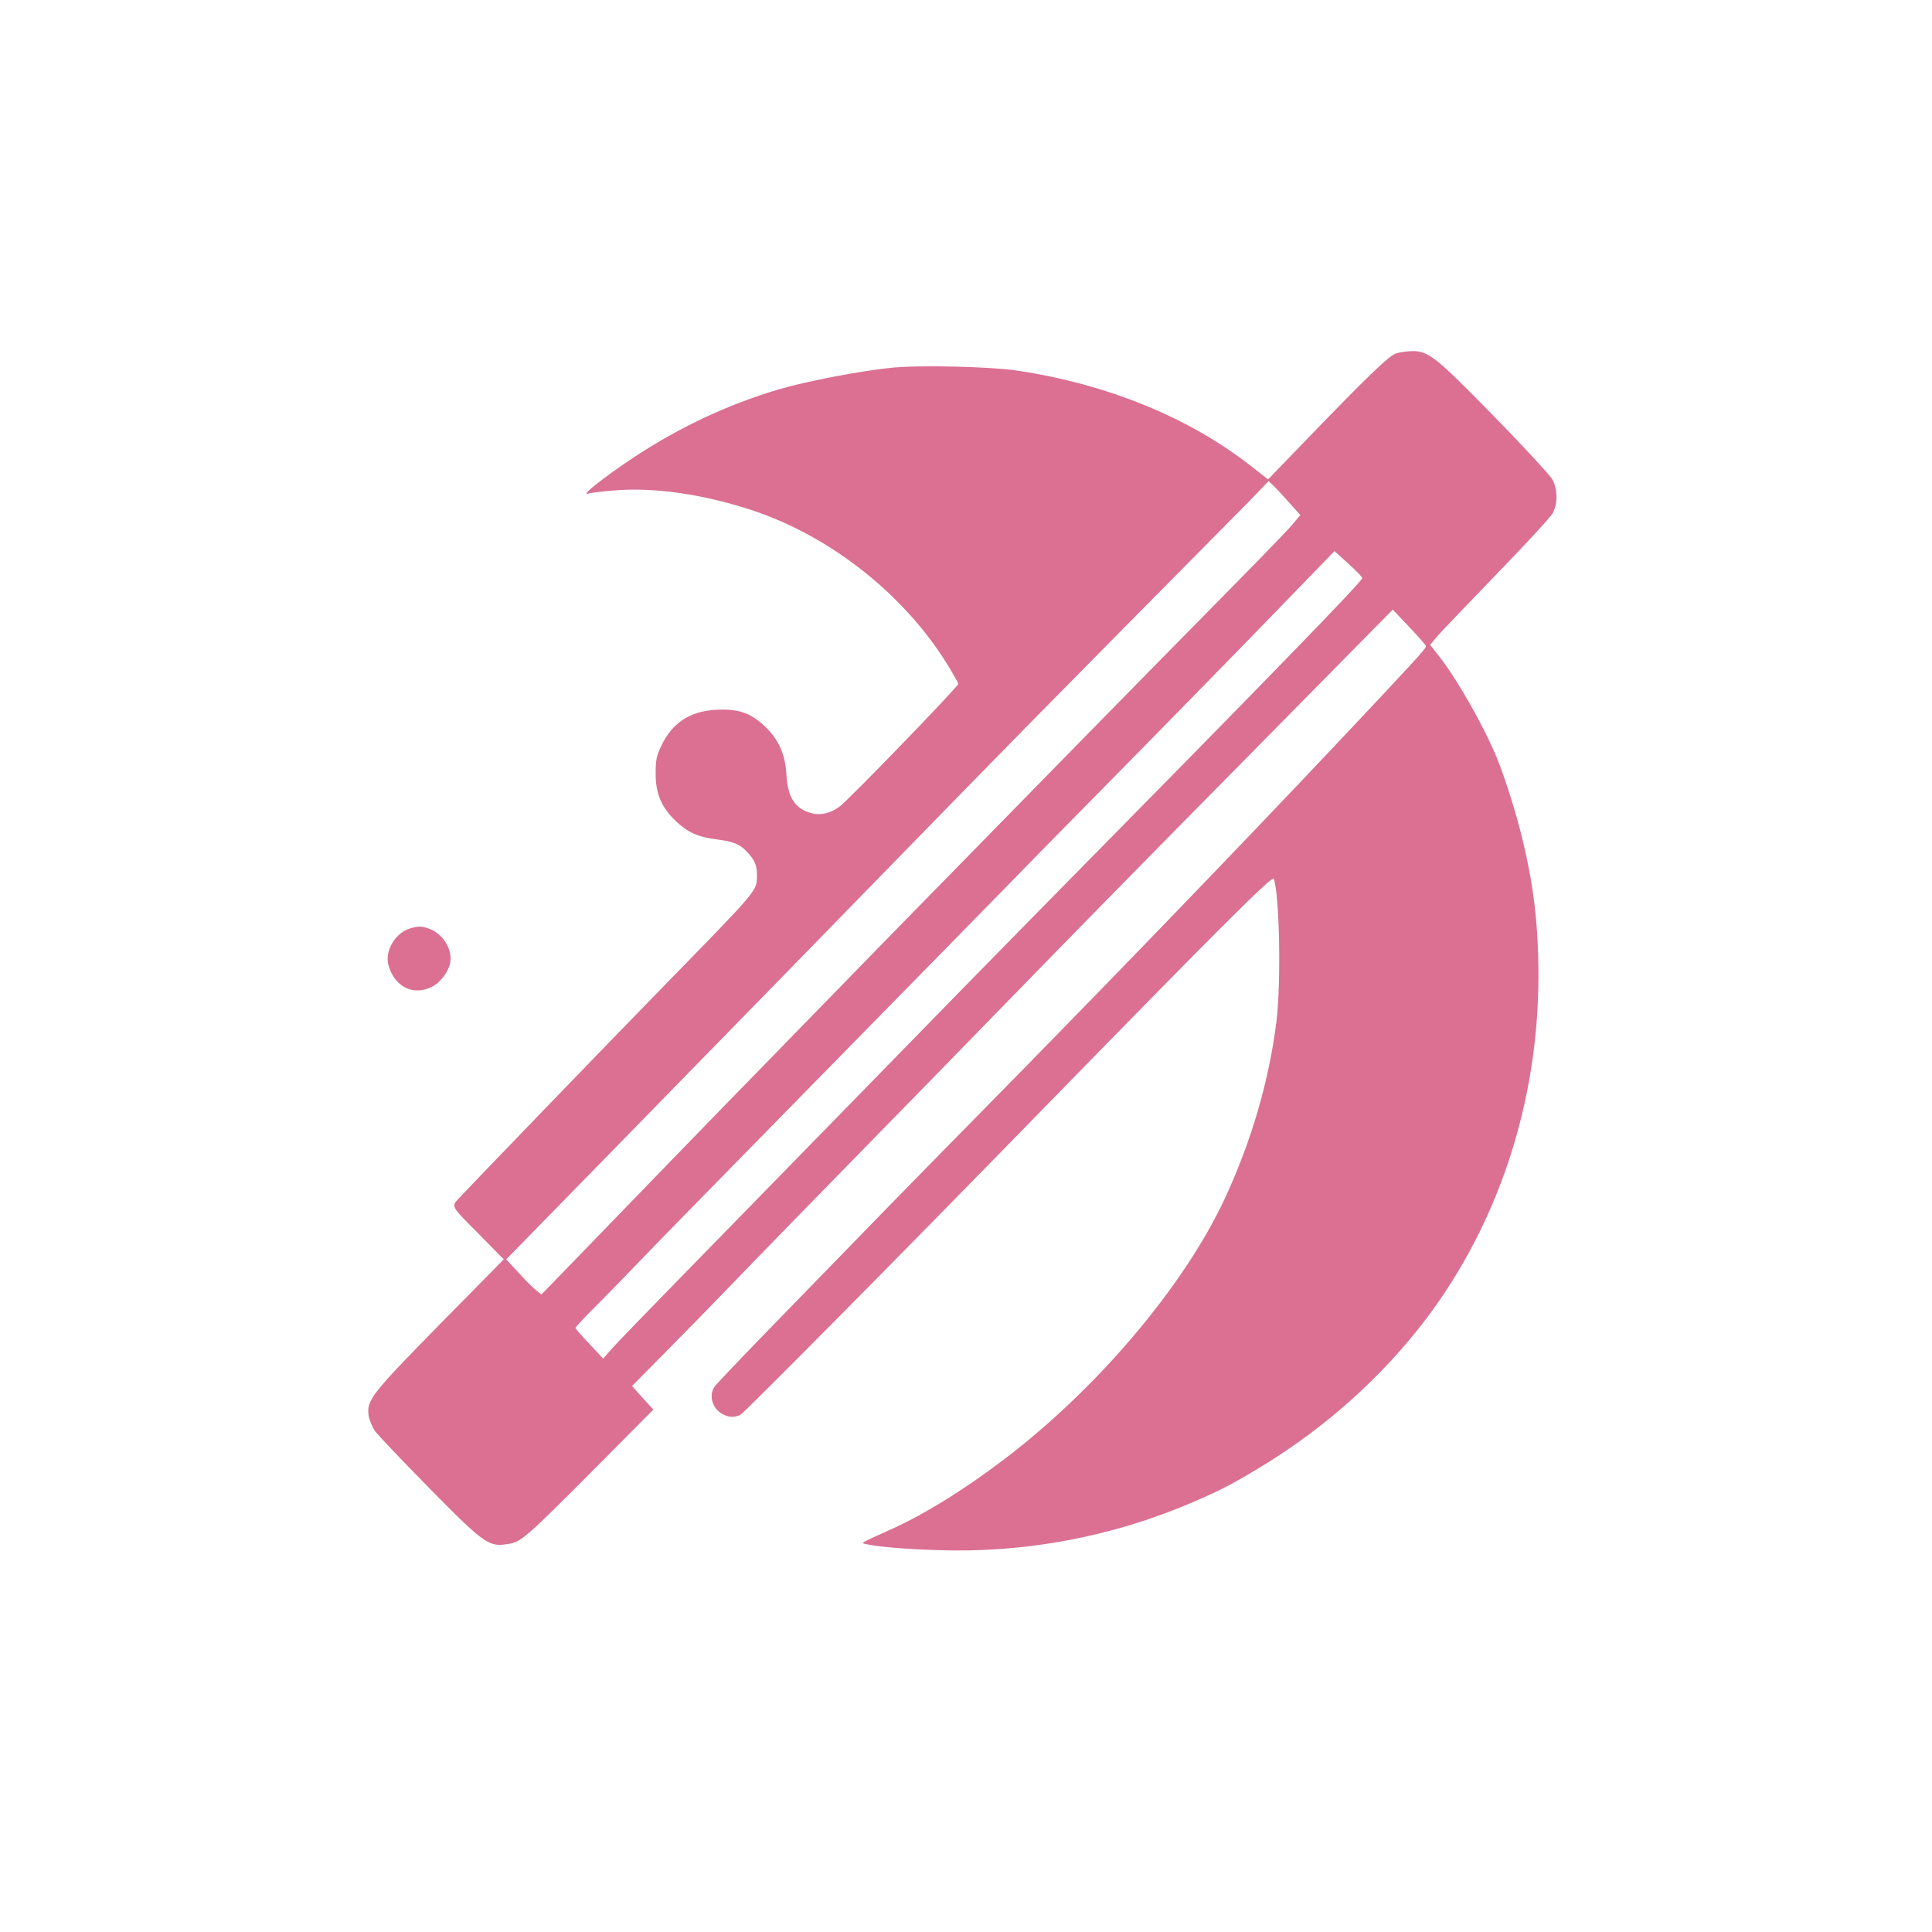 <?xml version="1.0" standalone="no"?>
<!DOCTYPE svg PUBLIC "-//W3C//DTD SVG 20010904//EN"
 "http://www.w3.org/TR/2001/REC-SVG-20010904/DTD/svg10.dtd">
<svg version="1.0" xmlns="http://www.w3.org/2000/svg"
 width="1024pt" height="1024pt" viewBox="0 0 1024 1024"
 preserveAspectRatio="xMidYMid meet">

<g transform="translate(0,1024) scale(0.1,-0.1)"
fill="#DB7093" stroke="none">
<path d="M7400 8367 c-38 -12 -150 -120 -483 -465 l-196 -203 -88 69 c-328
258 -762 436 -1243 508 -143 21 -514 30 -664 15 -162 -16 -459 -73 -603 -116
-269 -81 -516 -197 -753 -352 -125 -82 -259 -183 -260 -196 0 -5 4 -6 9 -3 5
3 64 11 131 16 212 19 473 -18 735 -104 415 -137 807 -446 1037 -819 31 -51
57 -96 57 -102 1 -13 -583 -617 -629 -650 -49 -36 -101 -48 -149 -35 -87 23
-126 83 -133 205 -6 110 -42 188 -118 259 -75 69 -139 90 -254 84 -141 -7
-236 -71 -294 -197 -22 -47 -27 -70 -27 -141 0 -106 30 -177 104 -249 64 -62
120 -88 220 -100 90 -12 123 -25 162 -68 40 -42 51 -70 51 -123 -1 -84 15 -65
-507 -600 -242 -248 -988 -1020 -1055 -1093 -63 -68 -74 -43 102 -222 l118
-120 -335 -340 c-367 -374 -393 -406 -381 -489 4 -24 20 -62 35 -83 16 -21
142 -154 281 -295 281 -287 320 -316 405 -304 90 12 83 6 534 459 l254 256
-57 62 -56 63 183 185 c101 102 253 258 338 346 155 161 421 434 794 815 111
113 383 392 605 620 450 462 592 608 1489 1517 l623 632 86 -91 c48 -50 88
-96 90 -102 3 -11 -55 -74 -463 -507 -548 -581 -1232 -1290 -1925 -1994 -157
-159 -362 -369 -456 -465 -93 -96 -337 -346 -540 -555 -204 -209 -378 -391
-387 -405 -32 -47 -11 -117 43 -145 35 -18 60 -19 94 -4 20 9 878 876 1631
1649 900 922 1189 1211 1196 1193 31 -84 40 -553 14 -760 -39 -312 -132 -631
-273 -935 -217 -466 -679 -1011 -1173 -1385 -208 -158 -413 -285 -586 -364
-185 -84 -171 -76 -143 -83 60 -14 209 -27 380 -32 462 -16 921 70 1345 251
149 64 218 99 372 193 338 205 641 477 872 782 383 507 593 1145 595 1810 0
285 -25 496 -95 773 -32 126 -86 294 -126 392 -70 170 -214 422 -311 544 l-42
53 39 47 c22 25 164 174 316 331 153 157 286 302 296 322 26 51 25 124 -3 177
-13 22 -152 174 -310 335 -312 319 -348 347 -437 345 -26 -1 -62 -6 -81 -12z
m-568 -790 l60 -67 -48 -57 c-26 -31 -231 -241 -454 -467 -353 -358 -791 -805
-1570 -1601 -113 -115 -291 -298 -395 -405 -105 -107 -276 -283 -380 -390
-198 -202 -742 -763 -1017 -1048 l-158 -163 -27 21 c-16 12 -58 54 -94 94
l-66 71 445 455 c565 578 1505 1541 1952 2000 190 195 588 600 885 900 297
300 590 596 650 657 l109 113 24 -23 c13 -12 51 -52 84 -90z m388 -401 c0 -18
-481 -513 -1755 -1806 -165 -168 -474 -483 -685 -700 -212 -217 -583 -597
-825 -845 -596 -610 -687 -704 -725 -748 l-33 -38 -73 78 c-41 43 -74 81 -74
85 0 4 55 63 123 130 67 68 165 168 217 223 52 55 450 462 885 905 434 443
889 906 1010 1030 120 124 350 358 510 520 383 389 724 737 1029 1052 l249
257 73 -66 c41 -37 74 -71 74 -77z"/>
<path d="M2173 5319 c-78 -23 -135 -119 -114 -195 32 -115 132 -164 231 -114
44 22 86 78 96 126 14 72 -40 158 -115 183 -39 13 -54 13 -98 0z"/>
</g>
</svg>

